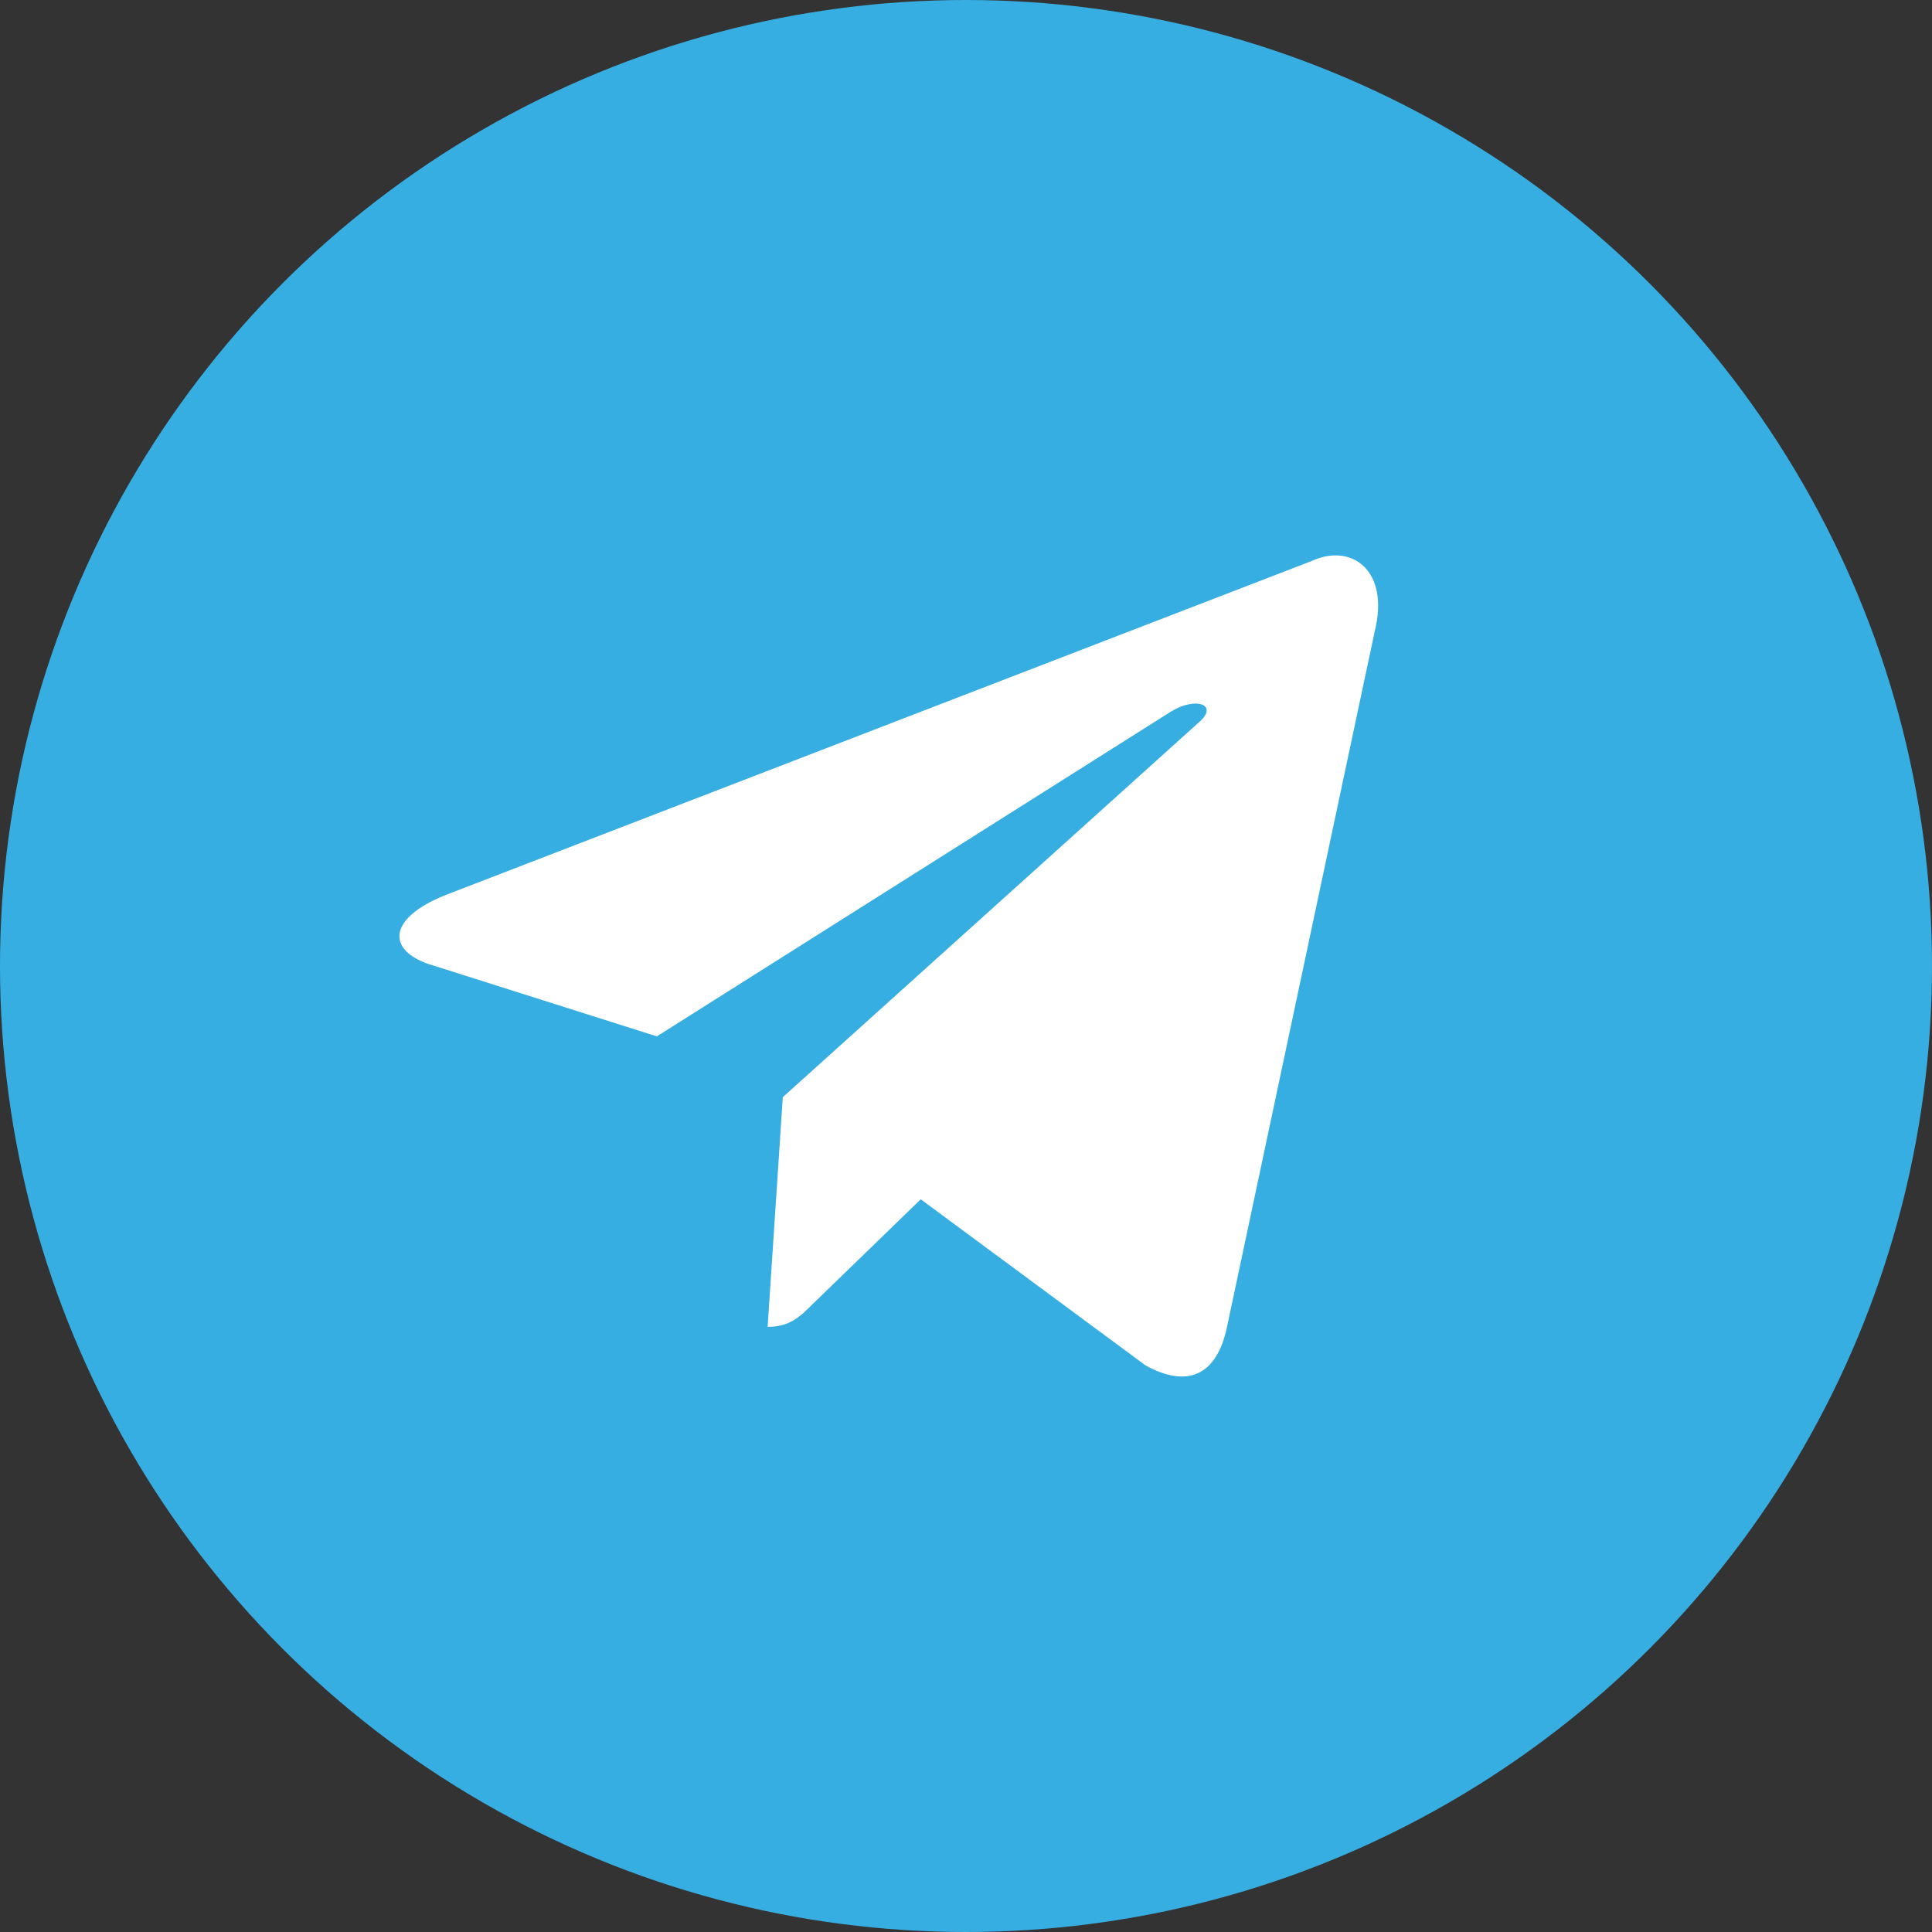 <svg width="40" height="40" viewBox="0 0 40 40" fill="none" xmlns="http://www.w3.org/2000/svg">
<rect x="0" y="0" width="40" height="40" fill="#333333" stroke="none"/>
<ellipse cx="20" cy="20" rx="20" ry="20" fill="#37AEE2"/>
<path d="M15.893 27.471L16.207 22.716L24.841 14.938C25.224 14.589 24.763 14.421 24.257 14.724L13.599 21.457L8.99 19.996C8 19.715 7.989 19.029 9.214 18.535L27.169 11.61C27.989 11.239 28.776 11.813 28.462 13.072L25.404 27.471C25.19 28.494 24.572 28.741 23.717 28.269L19.063 24.83L16.826 26.999C16.567 27.258 16.353 27.471 15.893 27.471Z" fill="white"/>
</svg>
